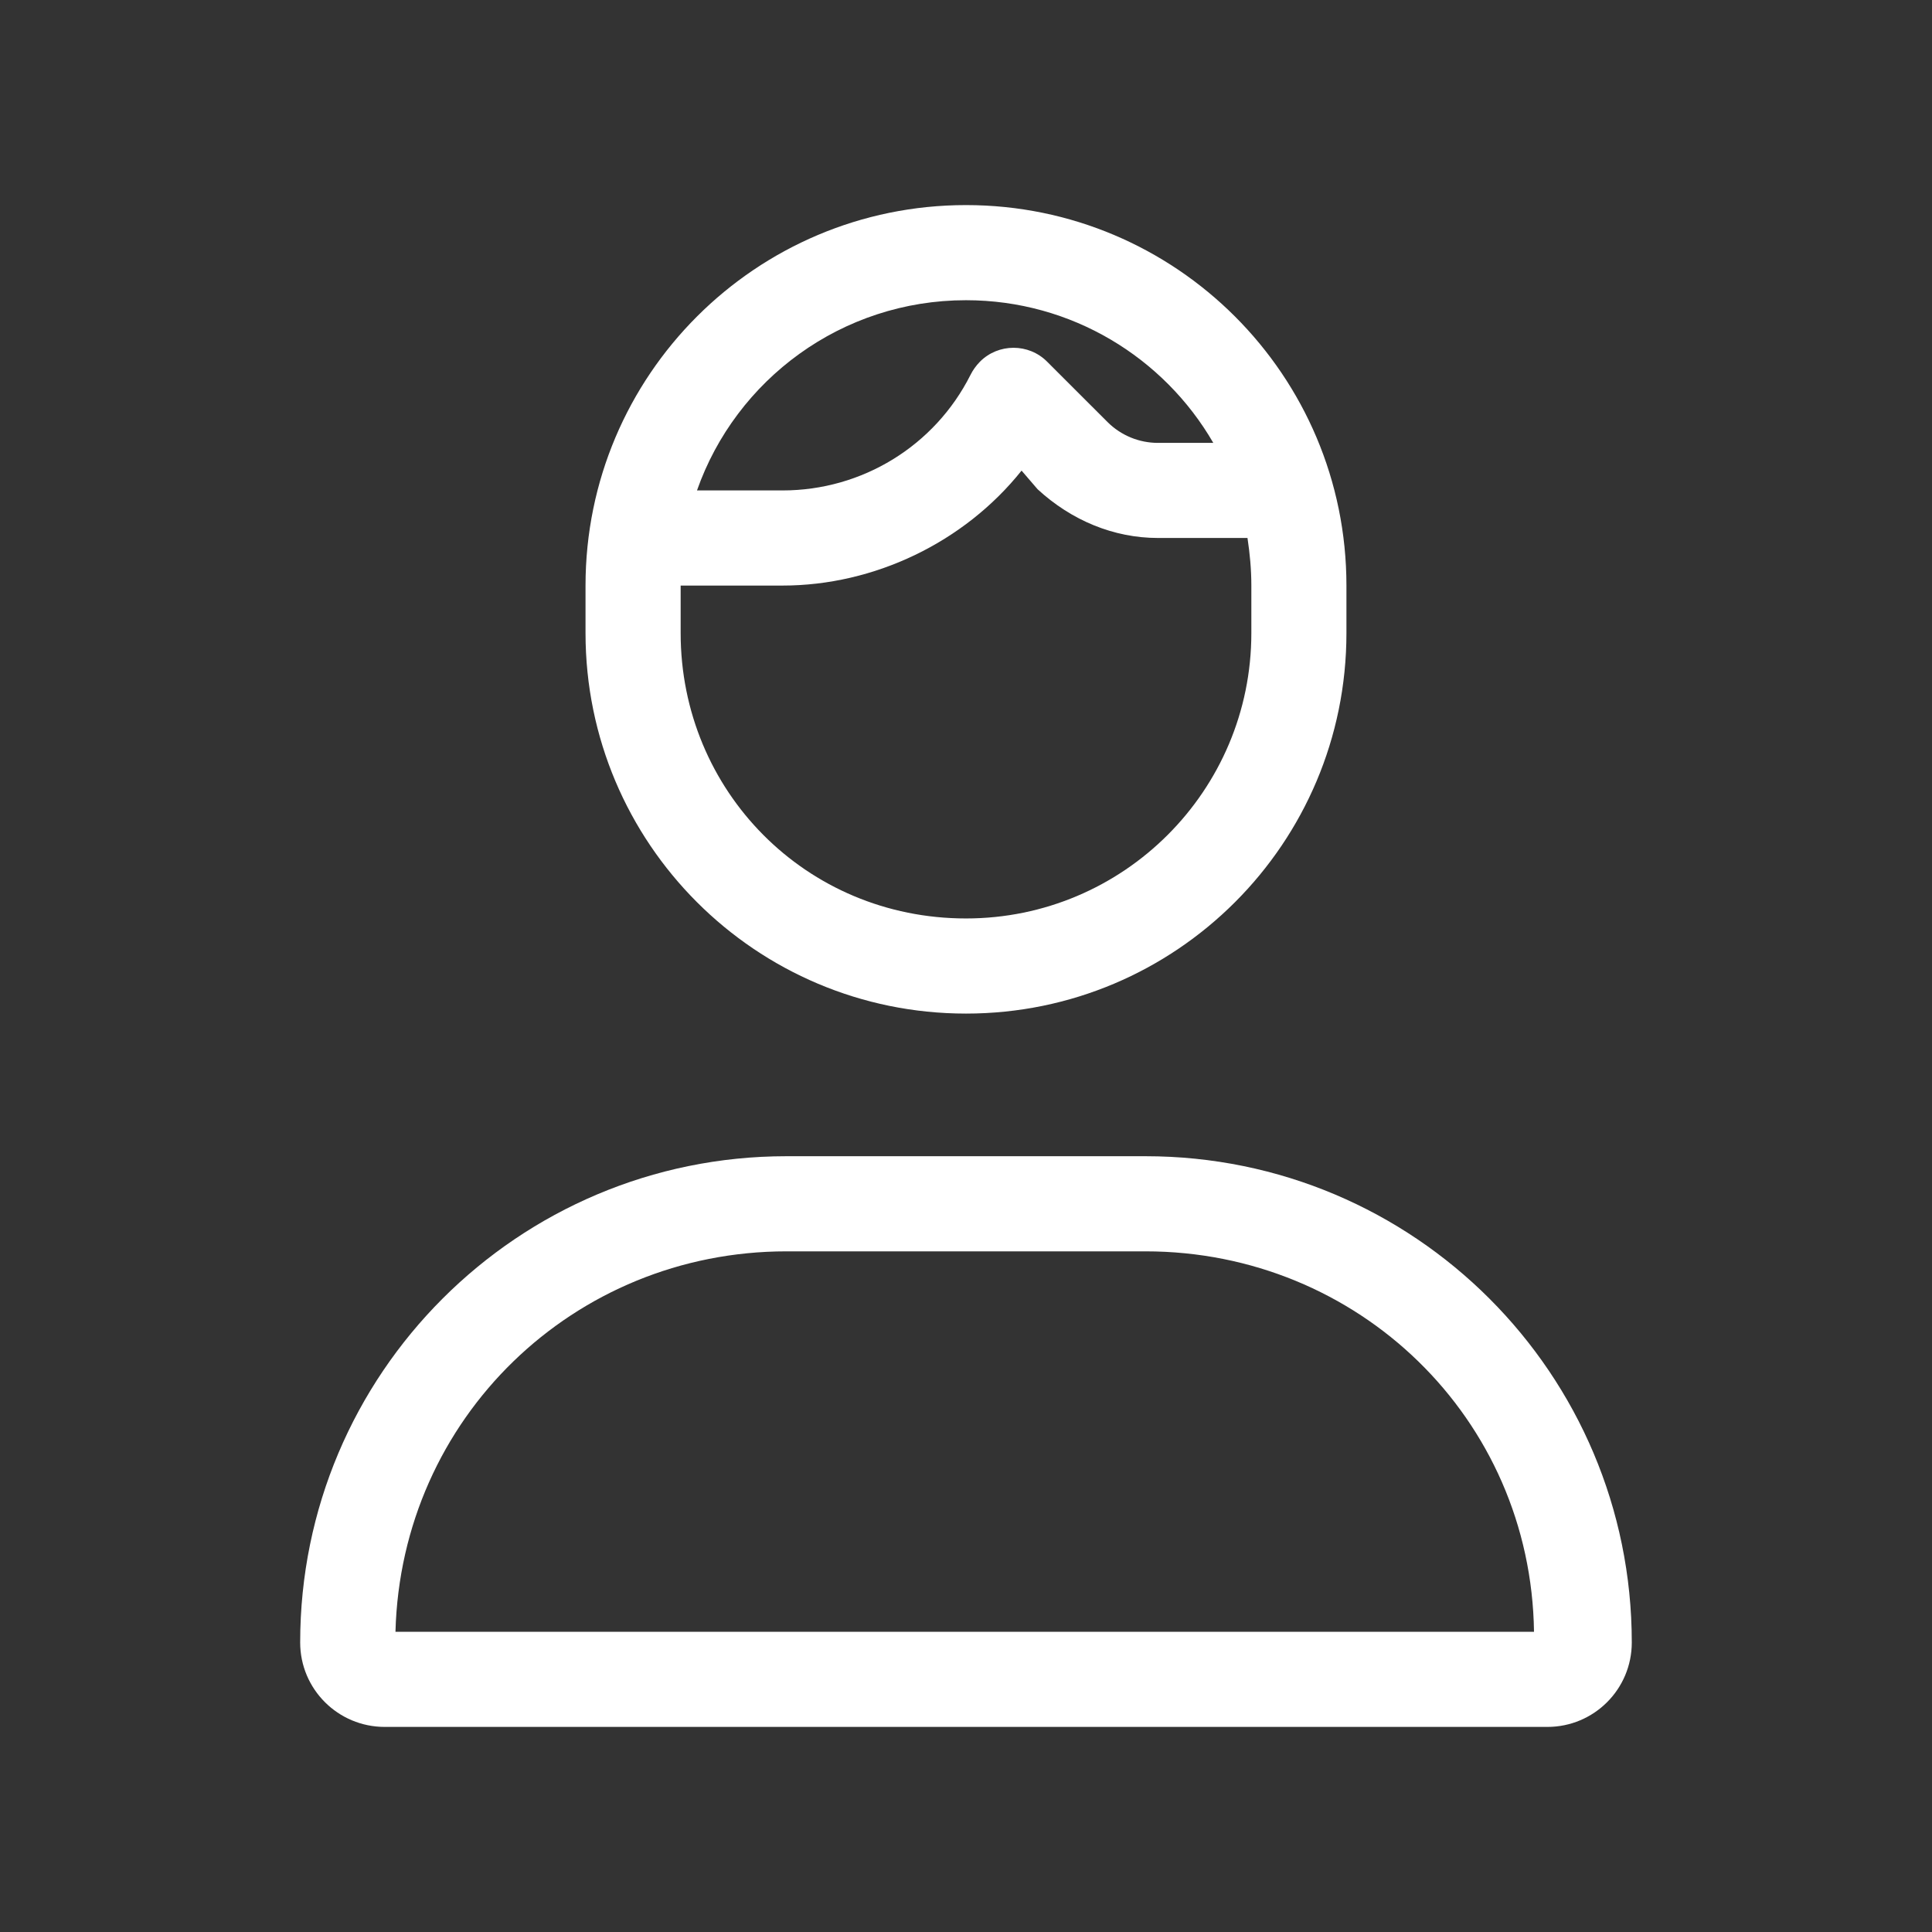<svg width="46" height="46" viewBox="0 0 46 46" fill="none" xmlns="http://www.w3.org/2000/svg">
<rect x="0" y="0" width="46" height="46" fill="#333333" stroke="none"/>
<path d="M13.941 13.942C13.941 8.939 17.996 4.883 23 4.883C28.003 4.883 32.058 8.939 32.058 13.942V15.074C32.058 20.078 28.003 24.133 23 24.133C17.996 24.133 13.941 20.078 13.941 15.074V13.942ZM29.702 12.809H27.572C26.517 12.809 25.512 12.392 24.705 11.649L24.323 11.205C22.957 12.916 20.813 13.942 18.633 13.942H16.206V15.074C16.206 18.825 19.185 21.868 23 21.868C26.75 21.868 29.794 18.825 29.794 15.074V13.942C29.794 13.553 29.758 13.178 29.702 12.809ZM28.888 10.545C27.713 8.514 25.512 7.148 23 7.148C20.042 7.148 17.522 9.038 16.595 11.677H18.633C20.53 11.677 22.257 10.614 23.106 8.928C23.163 8.813 23.24 8.706 23.332 8.612C23.771 8.17 24.493 8.17 24.932 8.612L26.368 10.047C26.687 10.366 27.119 10.545 27.572 10.545H28.888ZM7.147 39.107C7.147 32.71 12.33 27.529 18.725 27.529H27.274C33.672 27.529 38.852 32.71 38.852 39.107C38.852 40.218 37.953 41.117 36.842 41.117H9.16C8.049 41.117 7.147 40.218 7.147 39.107ZM36.524 38.852C36.453 33.764 32.334 29.794 27.274 29.794H18.725C13.665 29.794 9.549 33.764 9.416 38.852H36.524Z" fill="white"/>
</svg>
